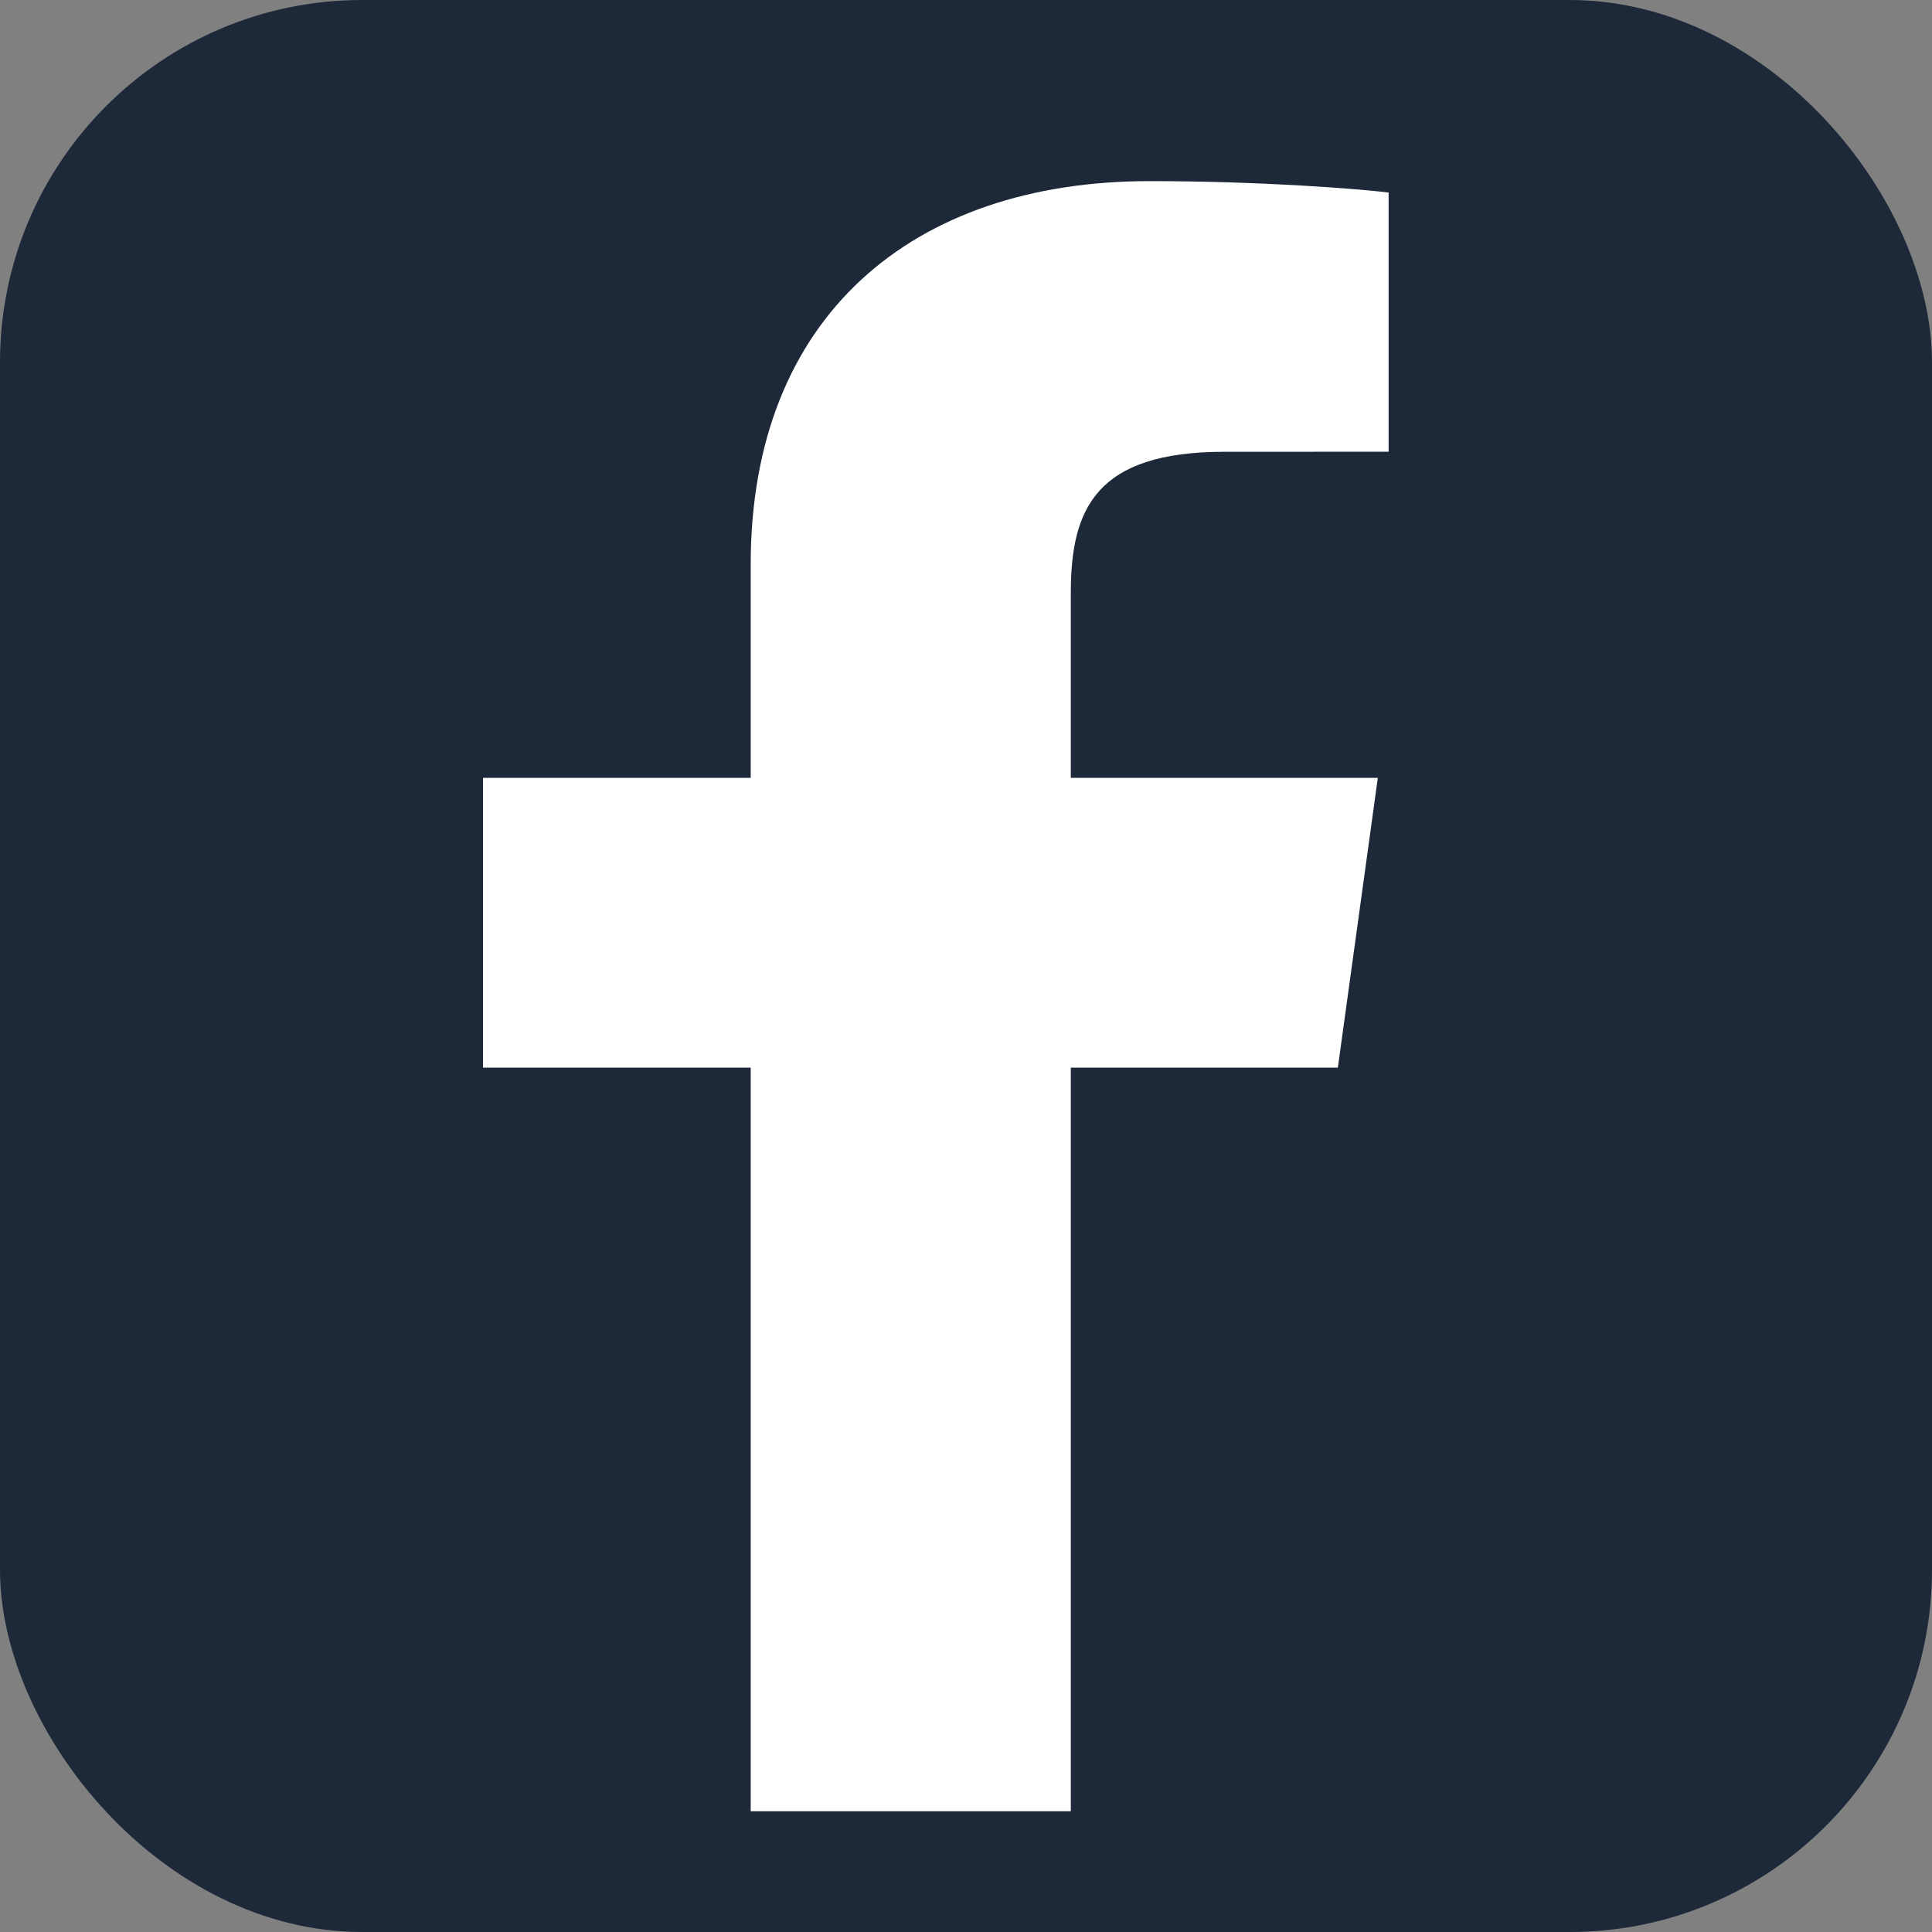 <svg width="32" height="32" viewBox="0 0 32 32" fill="none" xmlns="http://www.w3.org/2000/svg">
<rect x="0" y="0" width="32" height="32" fill="#808080" stroke="none"/>
<rect width="32" height="32" rx="6" fill="#1D2939"/>
<path d="M17.736 30V17.684H22.159L22.821 12.884H17.736V9.82C17.736 8.43 18.149 7.483 20.281 7.483L23 7.482V3.189C22.53 3.131 20.916 3 19.038 3C15.118 3 12.434 5.237 12.434 9.345V12.884H8V17.684H12.434V30H17.736V30Z" fill="white"/>
</svg>
